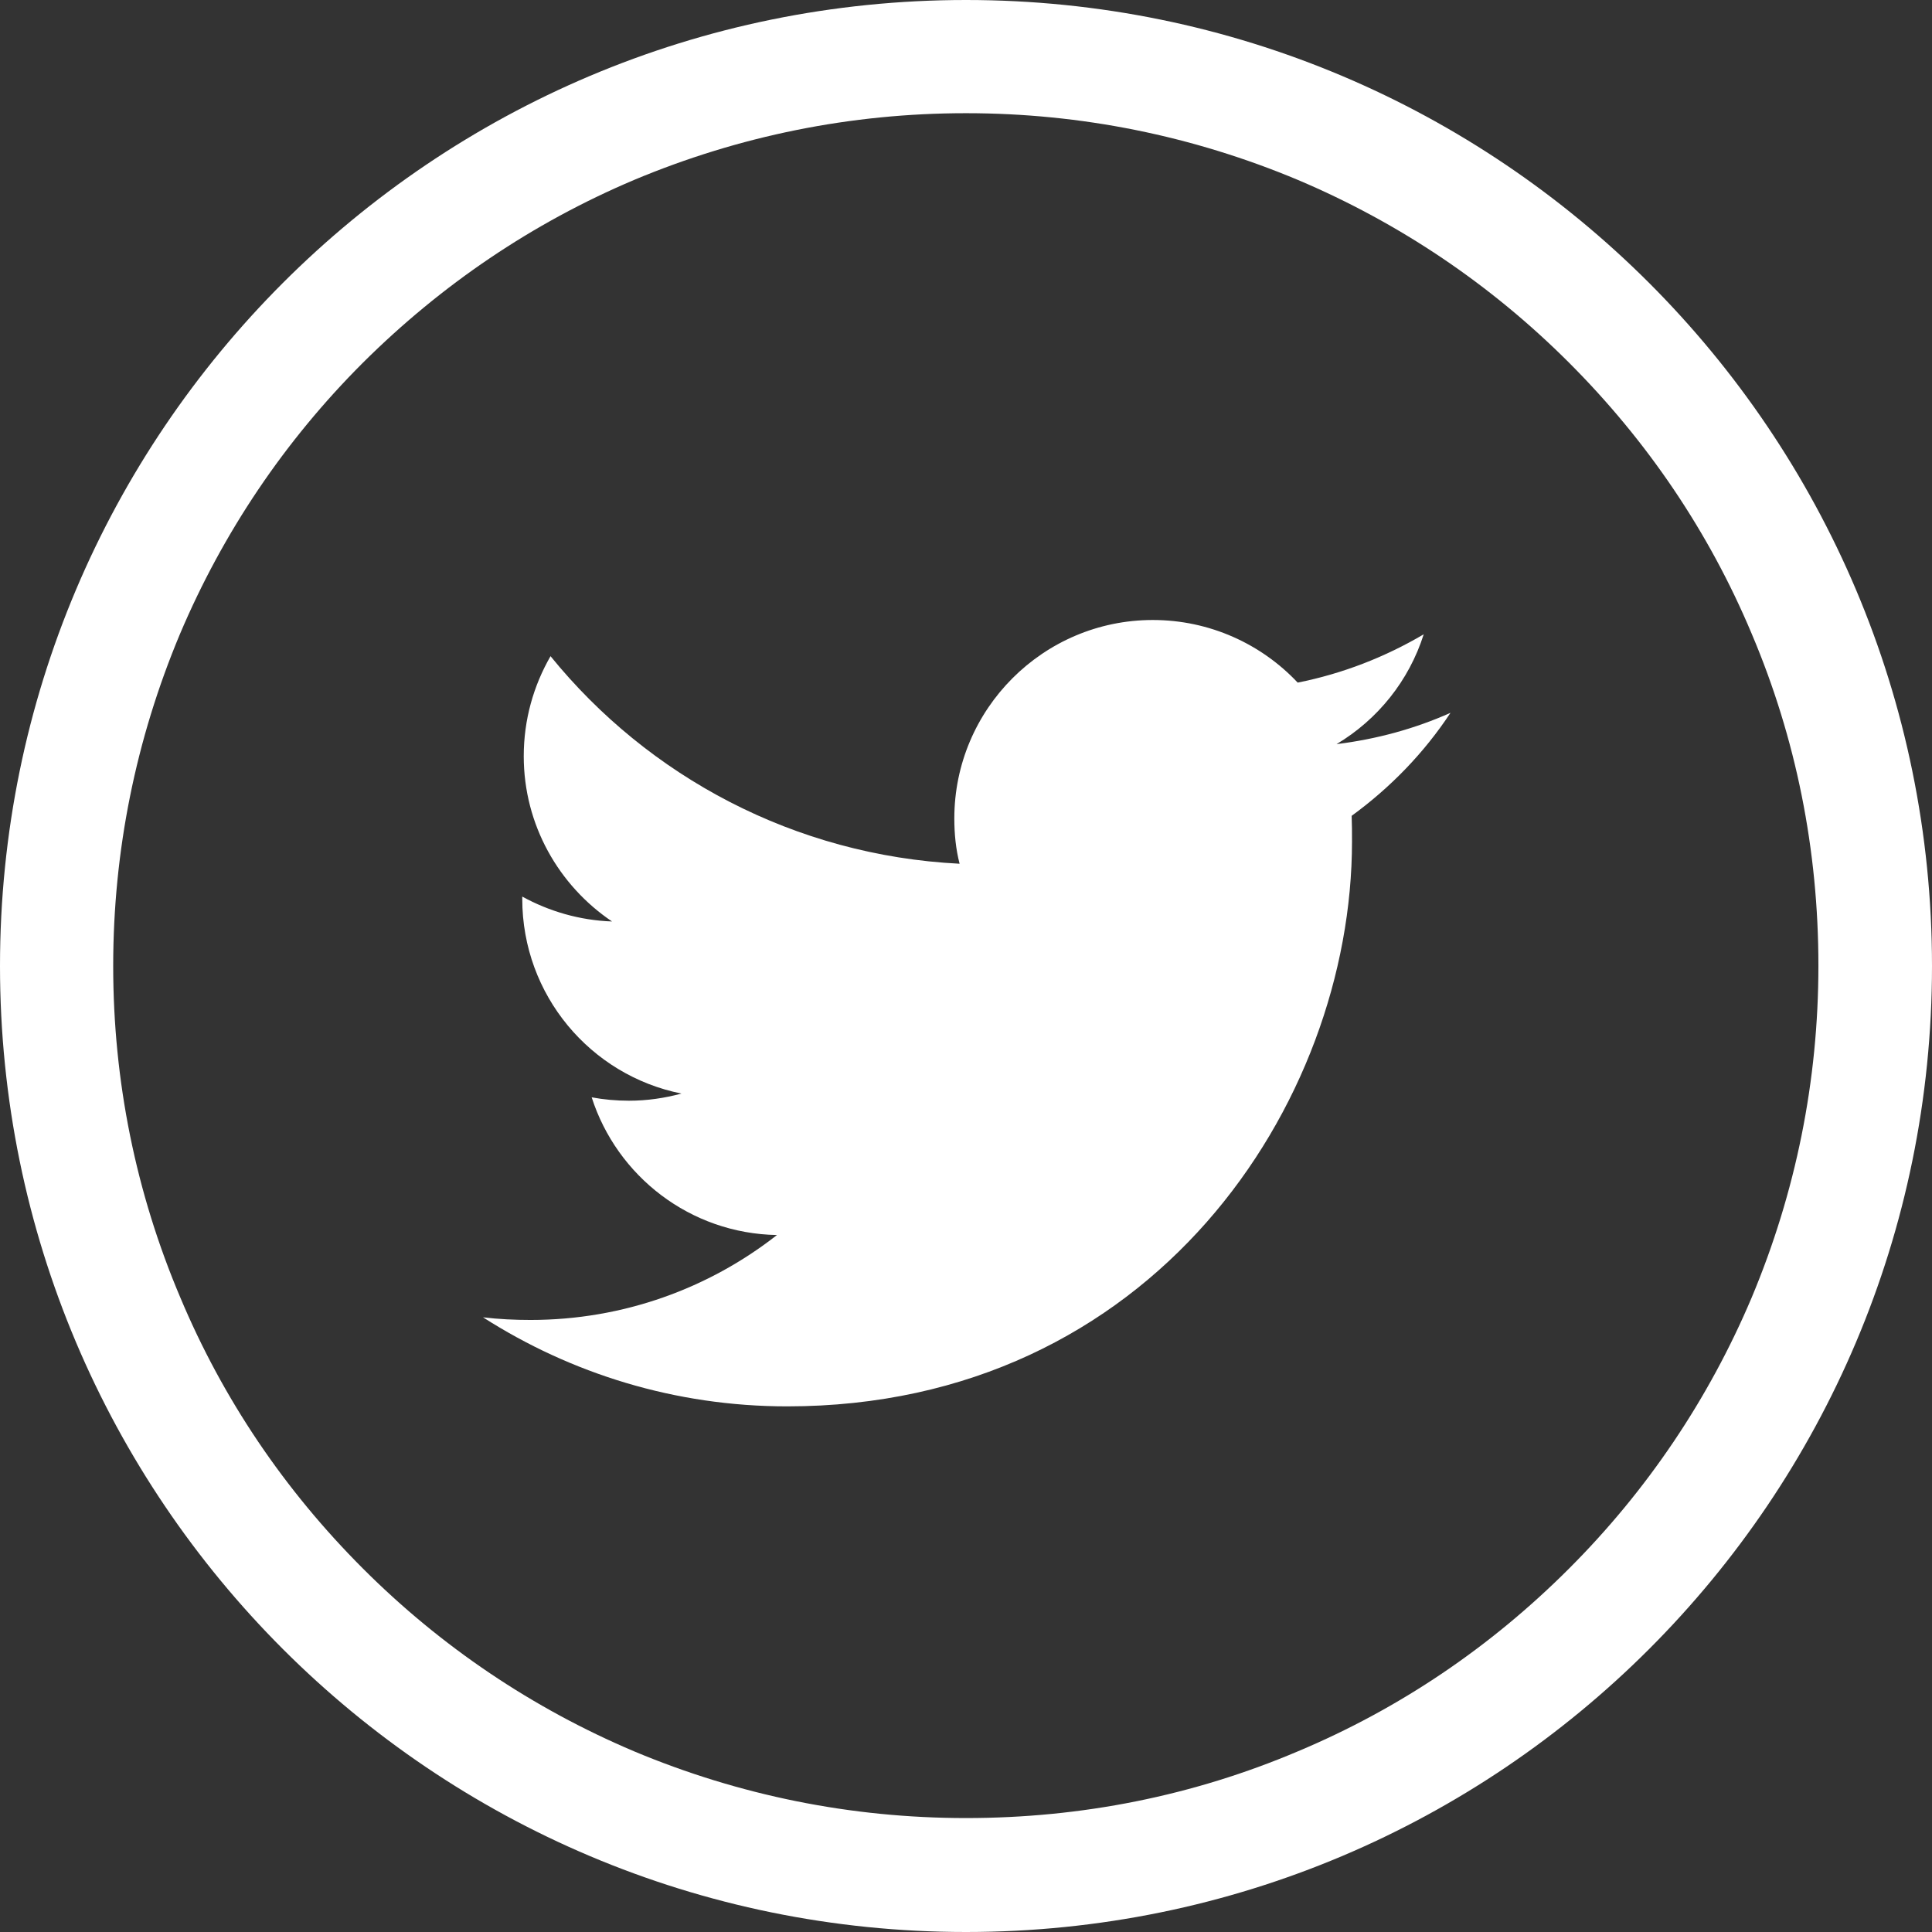 <svg width="44" height="44" viewBox="0 0 44 44" fill="none" xmlns="http://www.w3.org/2000/svg">
<rect x="0" y="0" width="44" height="44" fill="#333333" stroke="none"/>
<g clip-path="url(#clip0_836_630)">
<path d="M22 0C9.848 0 0 9.848 0 22C0 34.152 9.848 44 22 44C34.152 44 44 34.152 44 22C44 9.848 34.152 0 22 0ZM35.733 35.724C33.945 37.512 31.874 38.913 29.562 39.884C27.173 40.898 24.63 41.405 22 41.405C19.379 41.405 16.835 40.889 14.438 39.884C12.126 38.904 10.046 37.503 8.267 35.724C6.48 33.937 5.079 31.866 4.108 29.554C3.094 27.165 2.578 24.621 2.578 22C2.578 19.379 3.094 16.835 4.099 14.438C5.079 12.126 6.48 10.046 8.259 8.267C10.055 6.48 12.126 5.079 14.438 4.099C16.835 3.094 19.379 2.578 22 2.578C24.621 2.578 27.165 3.094 29.562 4.099C31.874 5.079 33.954 6.48 35.733 8.259C37.52 10.046 38.921 12.117 39.892 14.429C40.906 16.818 41.413 19.362 41.413 21.991C41.413 24.613 40.898 27.156 39.892 29.554C38.913 31.866 37.512 33.945 35.733 35.724Z" fill="white"/>
<path d="M32.424 14.446C31.548 14.962 30.585 15.34 29.554 15.546C28.729 14.669 27.552 14.12 26.254 14.12C23.762 14.12 21.734 16.148 21.734 18.64C21.734 18.992 21.768 19.336 21.854 19.671C18.098 19.482 14.764 17.686 12.538 14.944C12.152 15.615 11.928 16.388 11.928 17.222C11.928 18.786 12.727 20.169 13.939 20.986C13.2 20.96 12.504 20.754 11.894 20.419V20.47C11.894 22.662 13.449 24.492 15.52 24.905C15.142 25.008 14.738 25.068 14.326 25.068C14.034 25.068 13.75 25.042 13.475 24.991C14.051 26.787 15.718 28.093 17.695 28.127C16.148 29.339 14.197 30.061 12.083 30.061C11.722 30.061 11.361 30.044 11 30.001C13.002 31.281 15.374 32.029 17.927 32.029C26.245 32.029 30.791 25.137 30.791 19.164C30.791 18.966 30.791 18.769 30.783 18.58C31.668 17.935 32.433 17.145 33.034 16.234C32.227 16.595 31.35 16.835 30.439 16.947C31.376 16.388 32.089 15.503 32.424 14.446Z" fill="white"/>
</g>
<defs>
<clipPath id="clip0_836_630">
<rect width="44" height="44" fill="white"/>
</clipPath>
</defs>
</svg>
